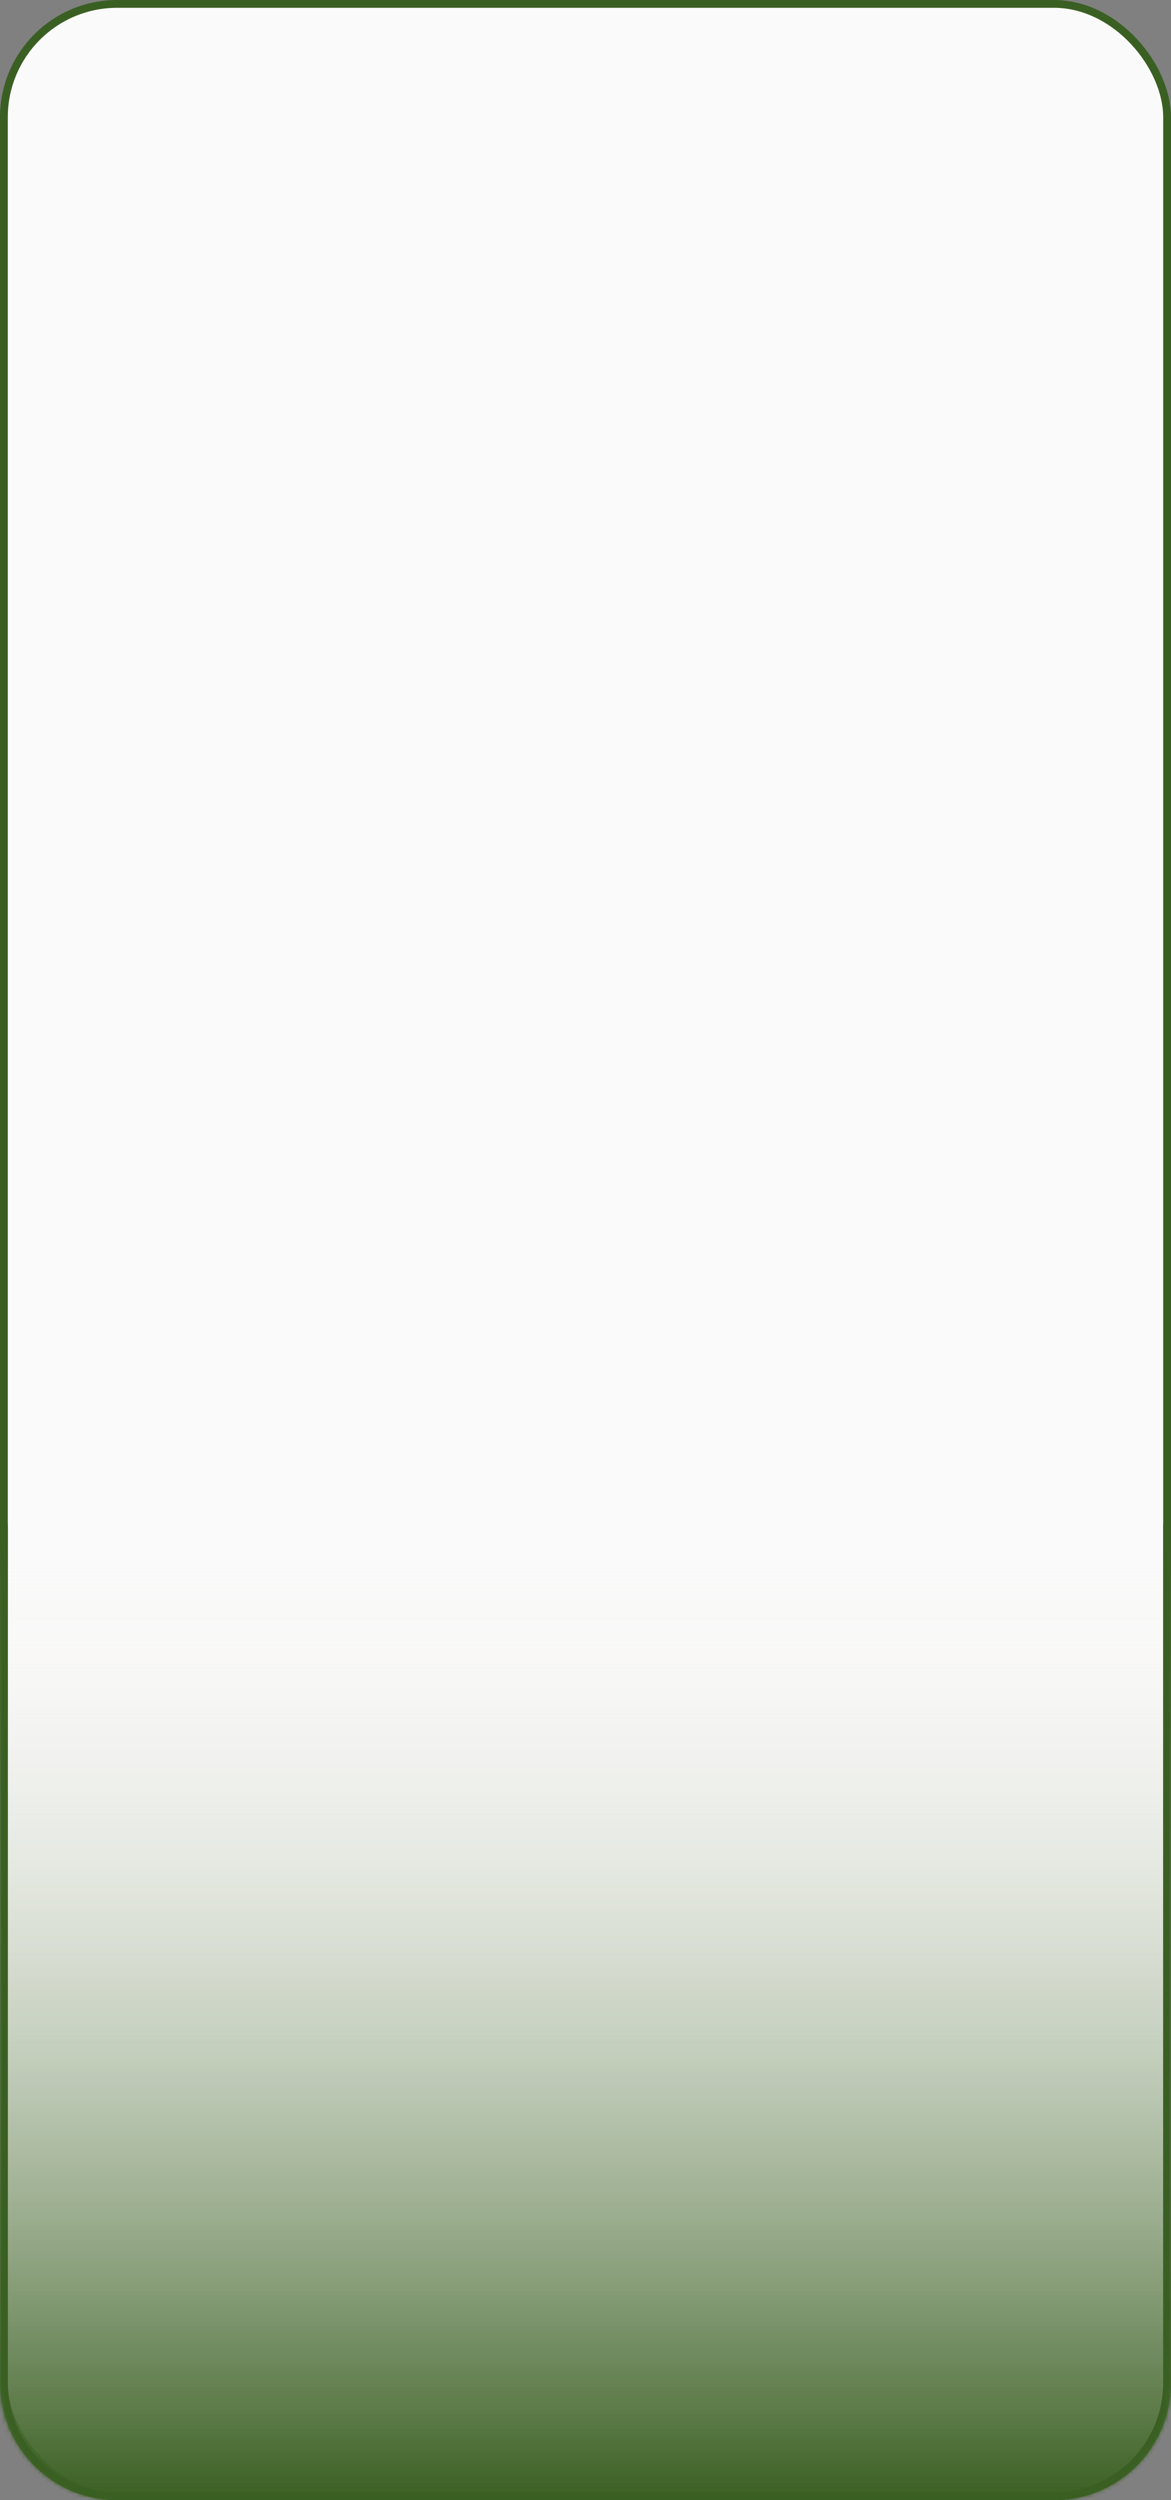 <?xml version="1.0" encoding="UTF-8"?> <svg xmlns="http://www.w3.org/2000/svg" width="300" height="640" viewBox="0 0 300 640" fill="none"><rect x="0" y="0" width="300" height="640" fill="#808080" stroke="none"/><rect x="1" y="1" width="298" height="638" rx="29" fill="#FBFAFA" stroke="#3A5F22" stroke-width="2"></rect><mask id="path-2-inside-1_308_312" fill="white"><path d="M0 390H300V610C300 626.569 286.569 640 270 640H30C13.431 640 0 626.569 0 610V390Z"></path></mask><path d="M0 390H300V610C300 626.569 286.569 640 270 640H30C13.431 640 0 626.569 0 610V390Z" fill="url(#paint0_linear_308_312)"></path><path d="M0 390H300H0ZM302 610C302 627.673 287.673 642 270 642H30C12.327 642 -2 627.673 -2 610H2C2 625.464 14.536 638 30 638H270C285.464 638 298 625.464 298 610H302ZM30 642C12.327 642 -2 627.673 -2 610V390H2V610C2 625.464 14.536 638 30 638V642ZM302 390V610C302 627.673 287.673 642 270 642V638C285.464 638 298 625.464 298 610V390H302Z" fill="#3A5F22" mask="url(#path-2-inside-1_308_312)"></path><defs><linearGradient id="paint0_linear_308_312" x1="150" y1="390" x2="150" y2="640" gradientUnits="userSpaceOnUse"><stop stop-color="white" stop-opacity="0"></stop><stop offset="1" stop-color="#3A5F22"></stop></linearGradient></defs></svg> 
